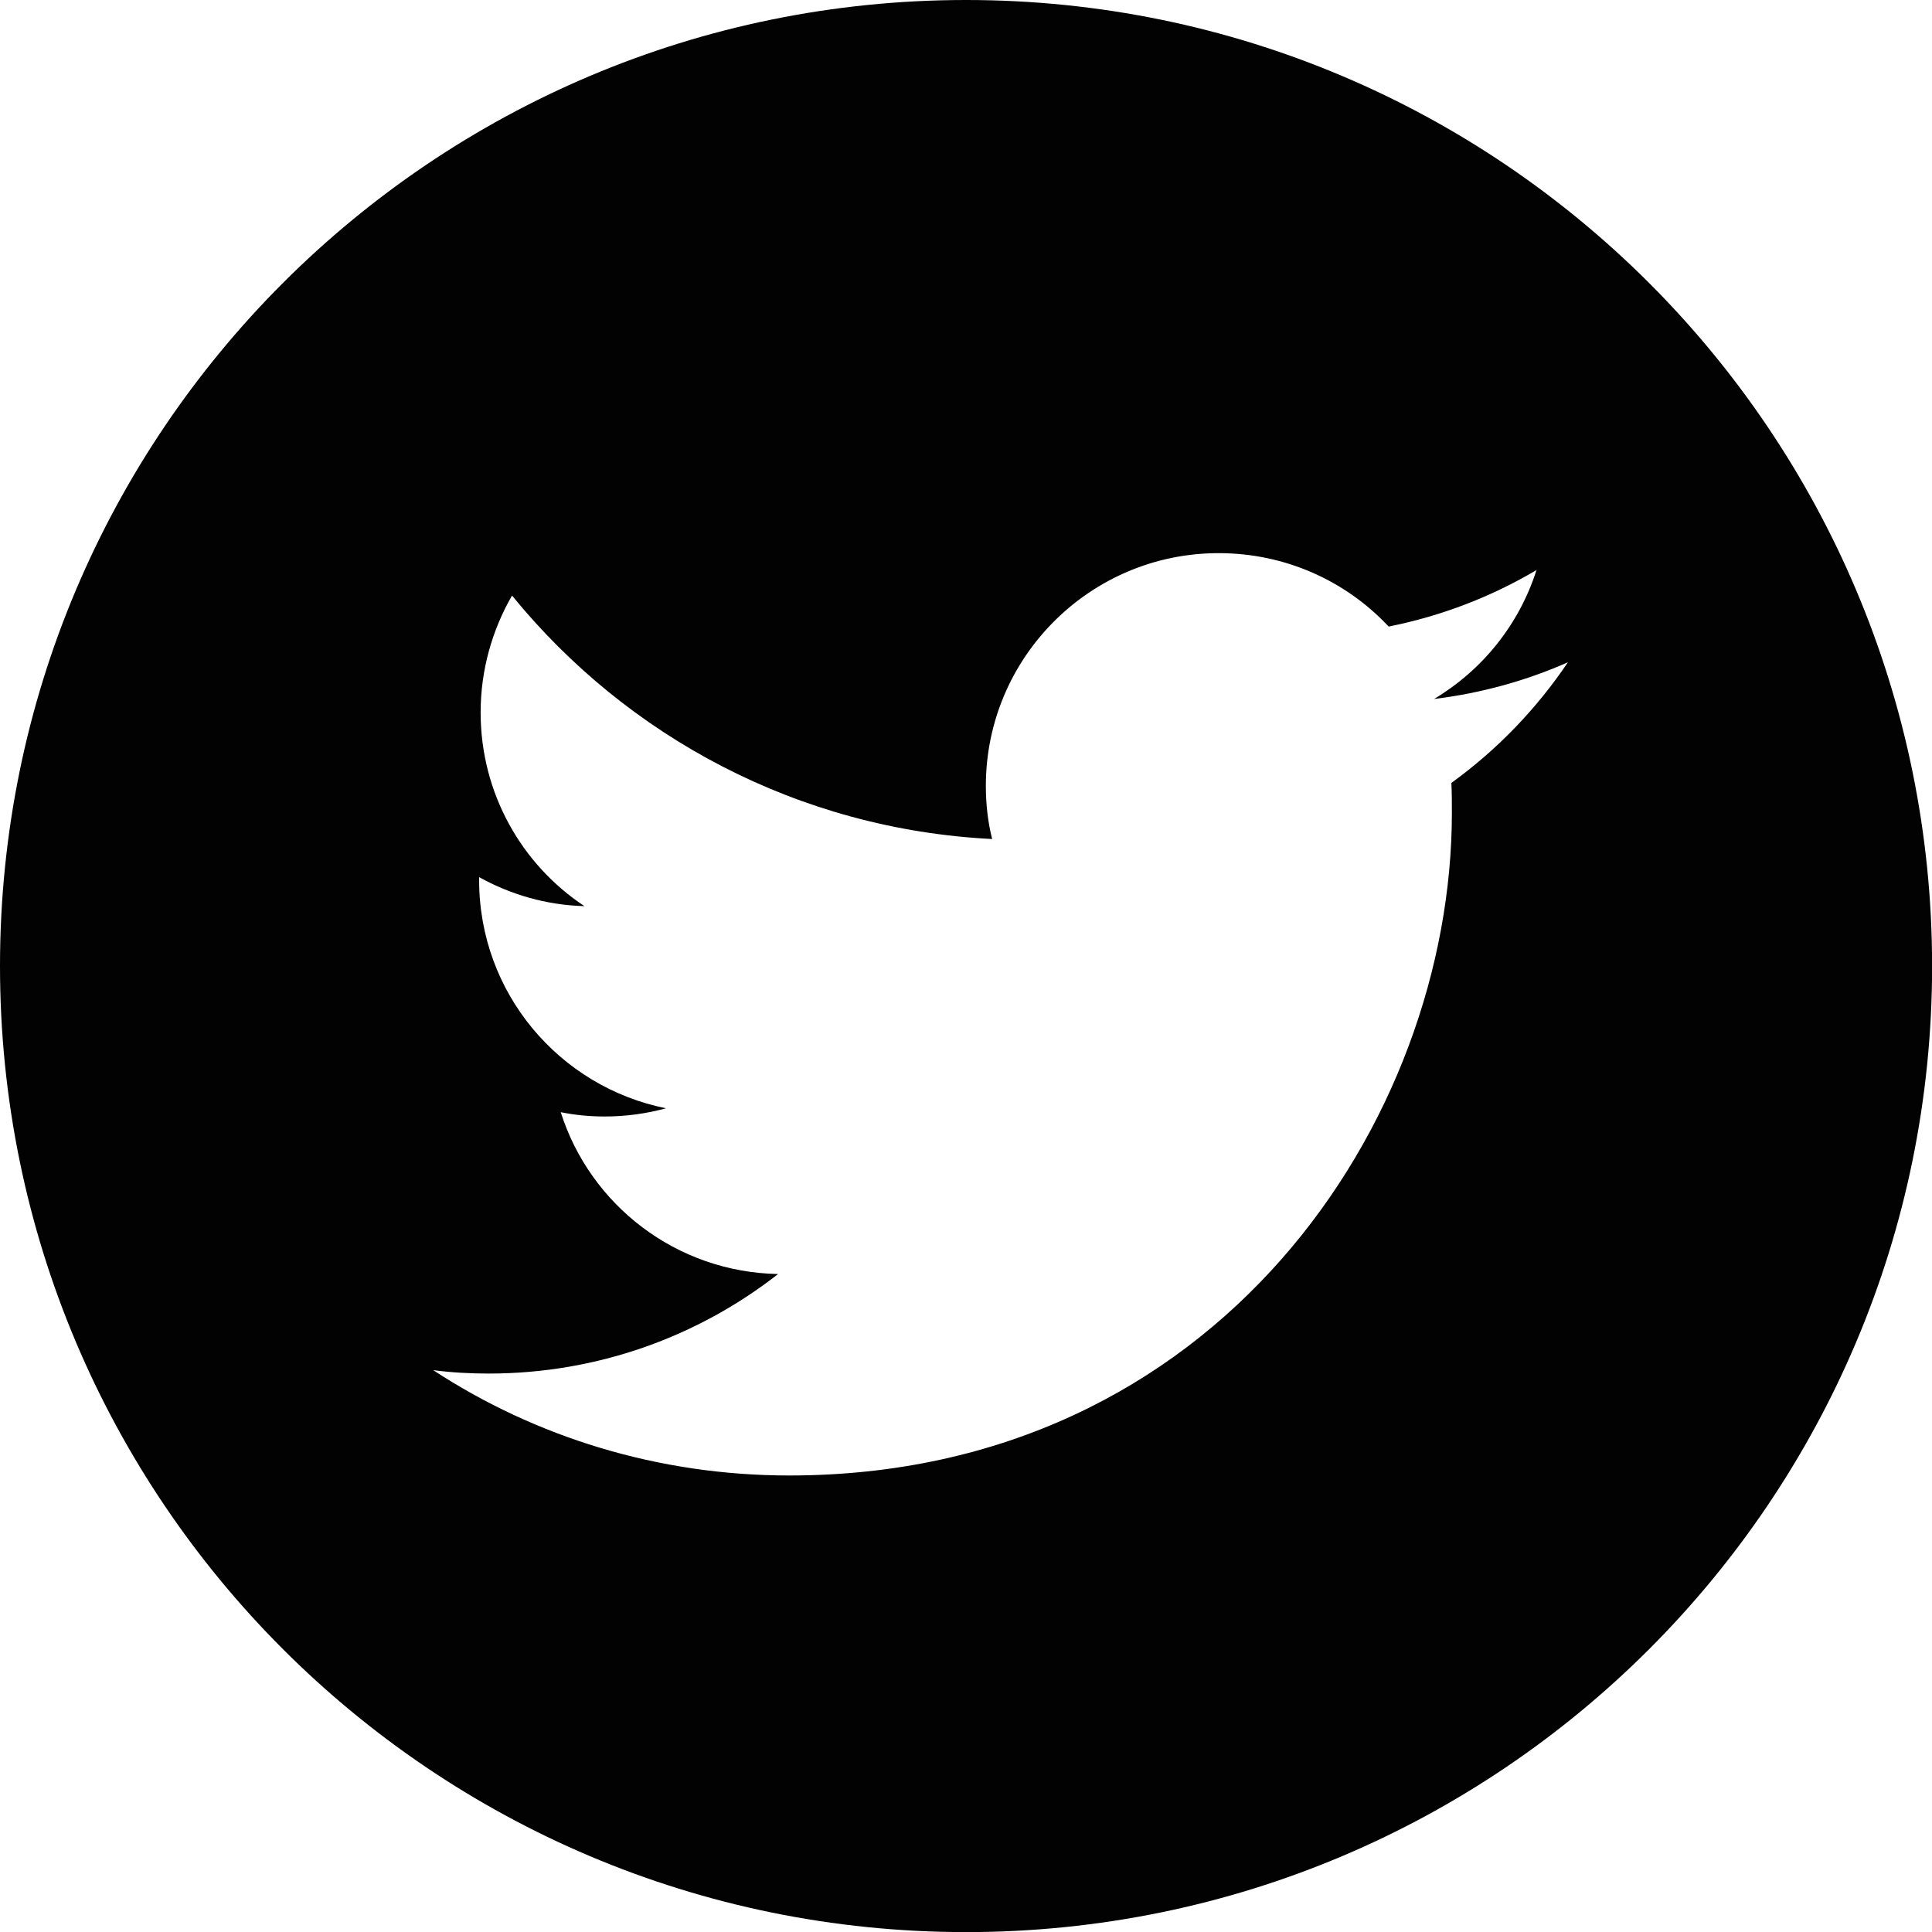 <svg enable-background="new 0 0 193.15 193.15" viewBox="0 0 193.15 193.15" xmlns="http://www.w3.org/2000/svg"><path d="m96.58 0c-53.34 0-96.58 43.24-96.58 96.58s43.24 96.58 96.58 96.58 96.58-43.24 96.58-96.58c-.01-53.34-43.25-96.58-96.58-96.58zm48.52 78.27c.05.97.05 1.98.05 2.99 0 30.76-23.42 66.25-66.25 66.25-13.13 0-25.4-3.86-35.59-10.53 1.84.24 3.67.34 5.55.34 10.91 0 20.96-3.72 28.93-9.95-10.19-.19-18.79-6.9-21.73-16.18 1.45.29 2.9.43 4.39.43 2.12 0 4.2-.29 6.13-.82-10.66-2.15-18.68-11.52-18.68-22.82 0-.1 0-.19 0-.29 3.14 1.74 6.71 2.8 10.53 2.9-6.28-4.15-10.38-11.3-10.38-19.36 0-4.25 1.16-8.26 3.14-11.69 11.49 14.1 28.63 23.37 48 24.34-.43-1.69-.63-3.48-.63-5.31 0-12.84 10.43-23.27 23.27-23.27 6.71 0 12.75 2.8 17 7.34 5.31-1.06 10.29-2.99 14.78-5.65-1.74 5.46-5.41 10-10.24 12.89 4.73-.58 9.22-1.83 13.38-3.67-3.15 4.68-7.11 8.78-11.65 12.06z" fill="#020203"/></svg>